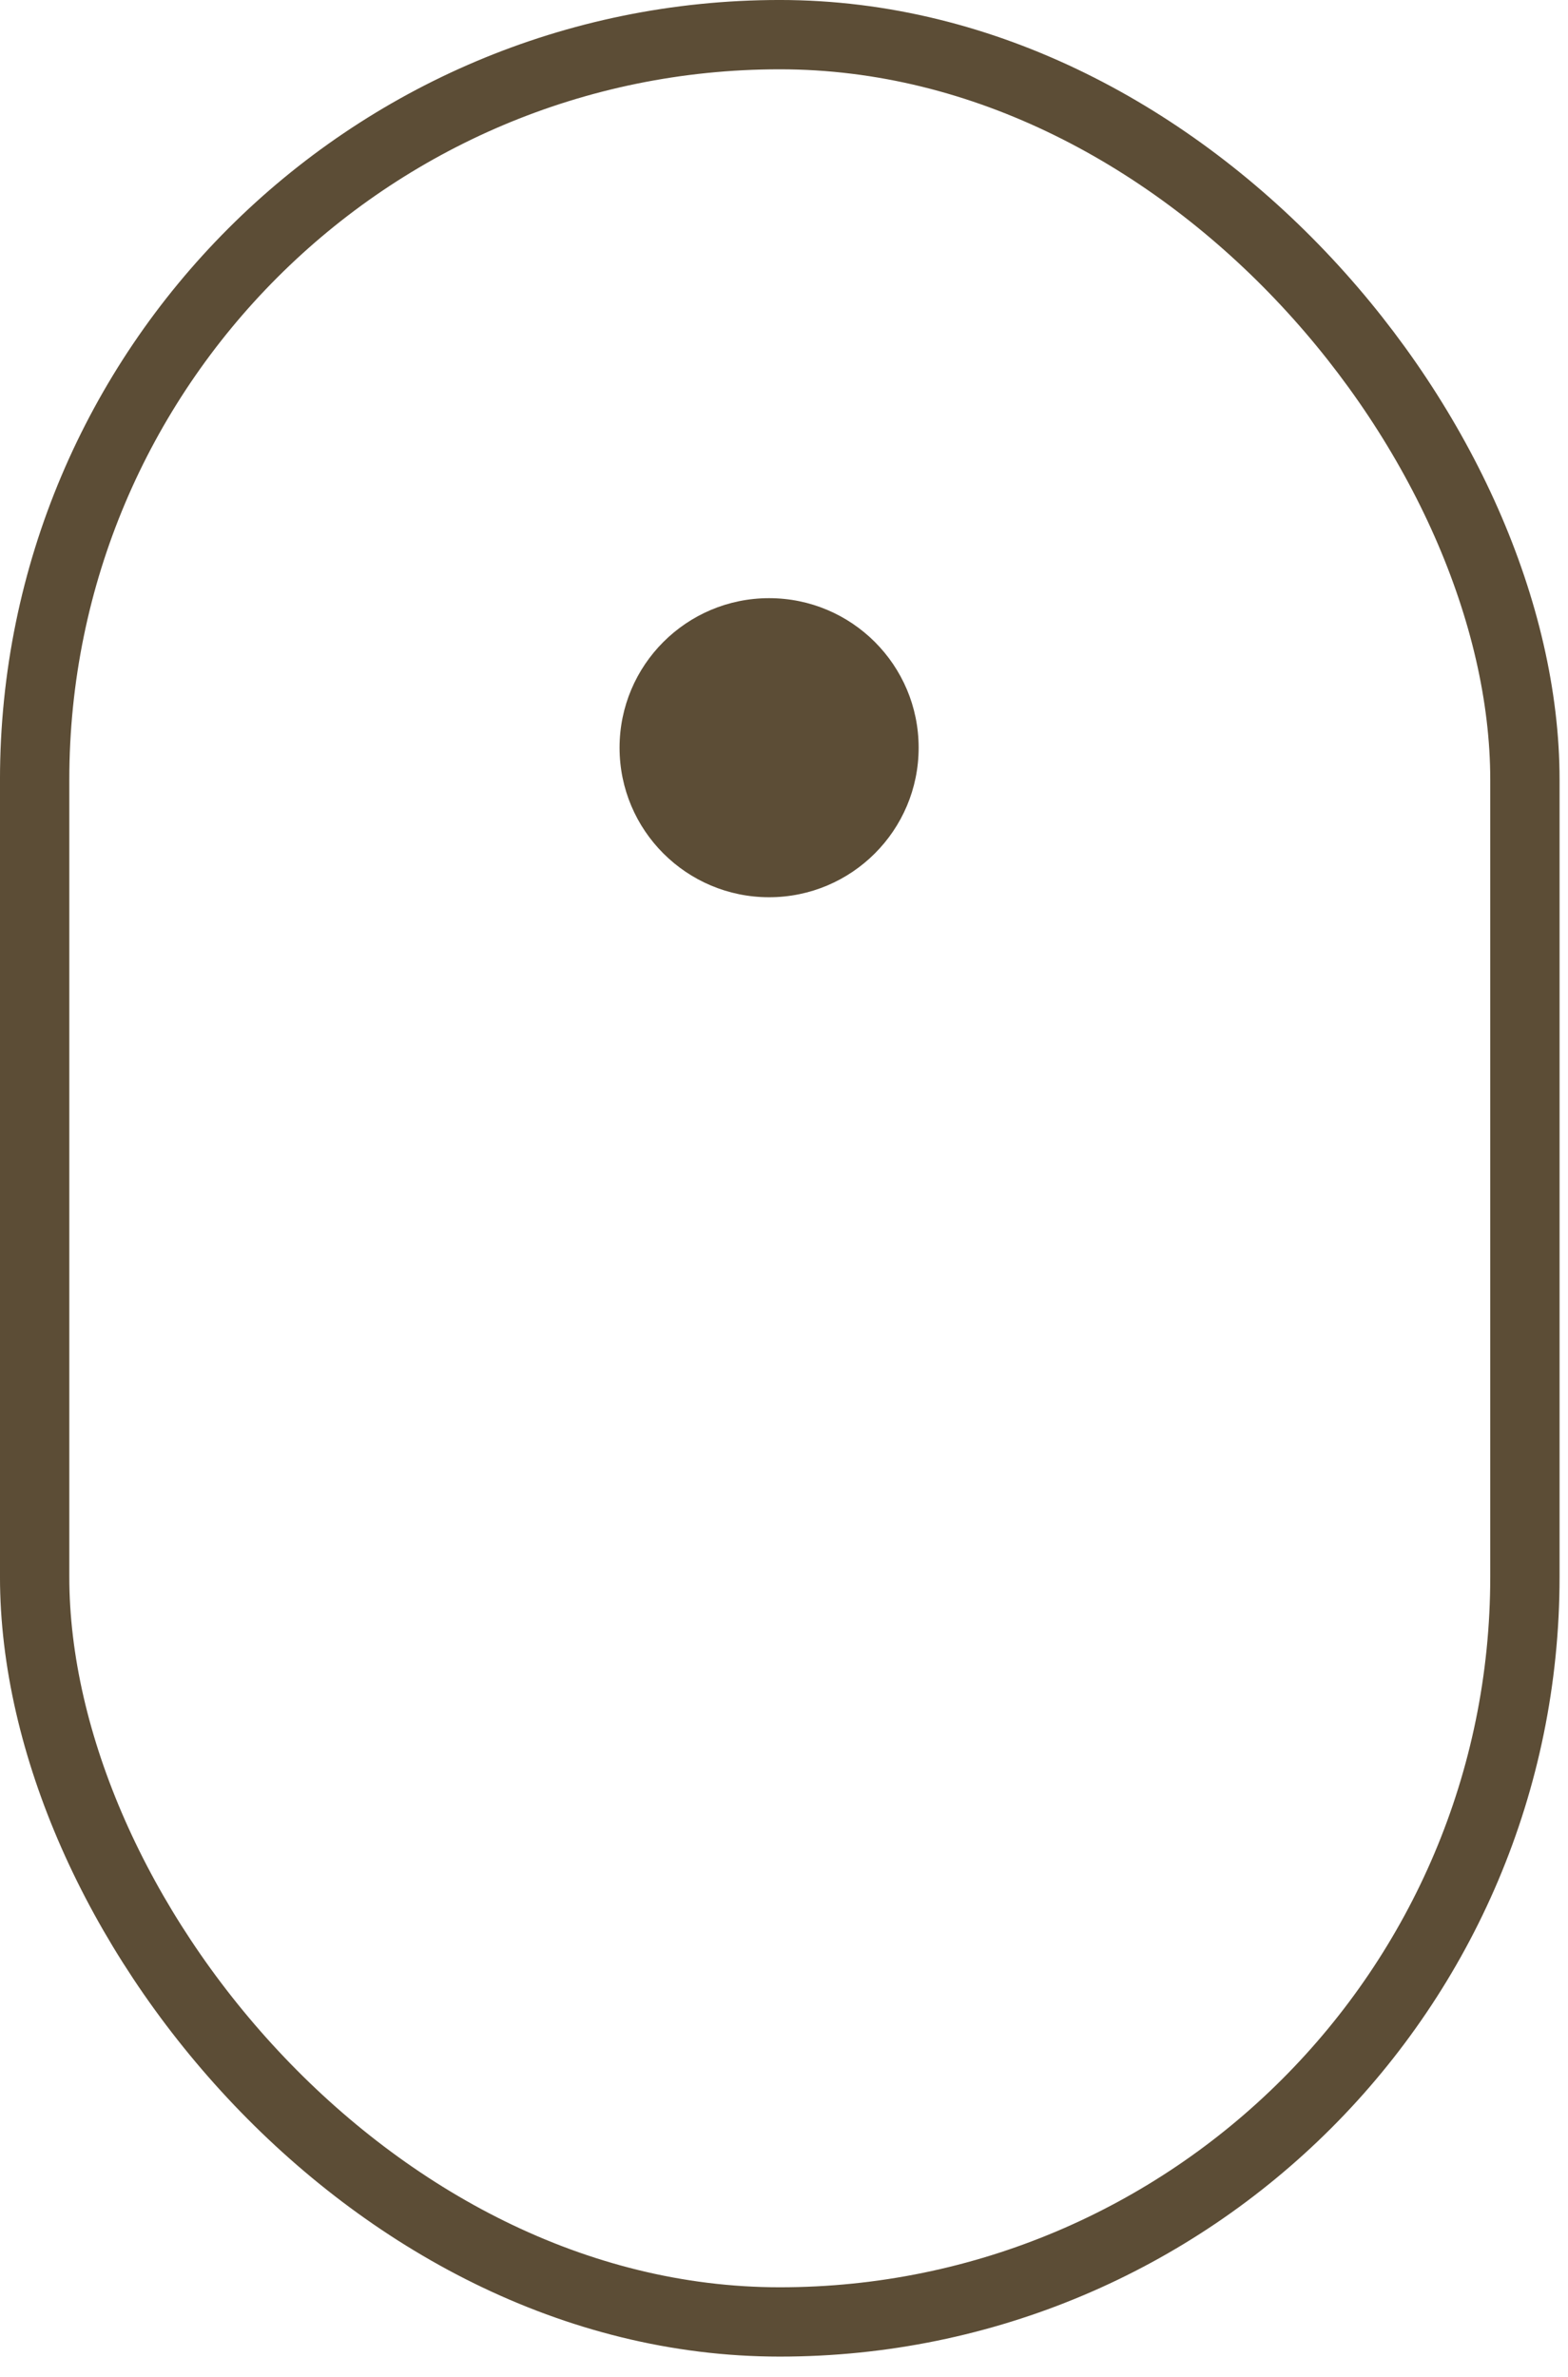 <?xml version="1.0" encoding="UTF-8"?> <svg xmlns="http://www.w3.org/2000/svg" width="62" height="94" viewBox="0 0 62 94" fill="none"> <rect x="1.37" y="1.37" width="58.926" height="90.445" rx="29.463" stroke="#5C4D36" stroke-width="2.741"></rect> <circle cx="30.411" cy="29.566" r="5.913" fill="#5C4D36"></circle> </svg> 
